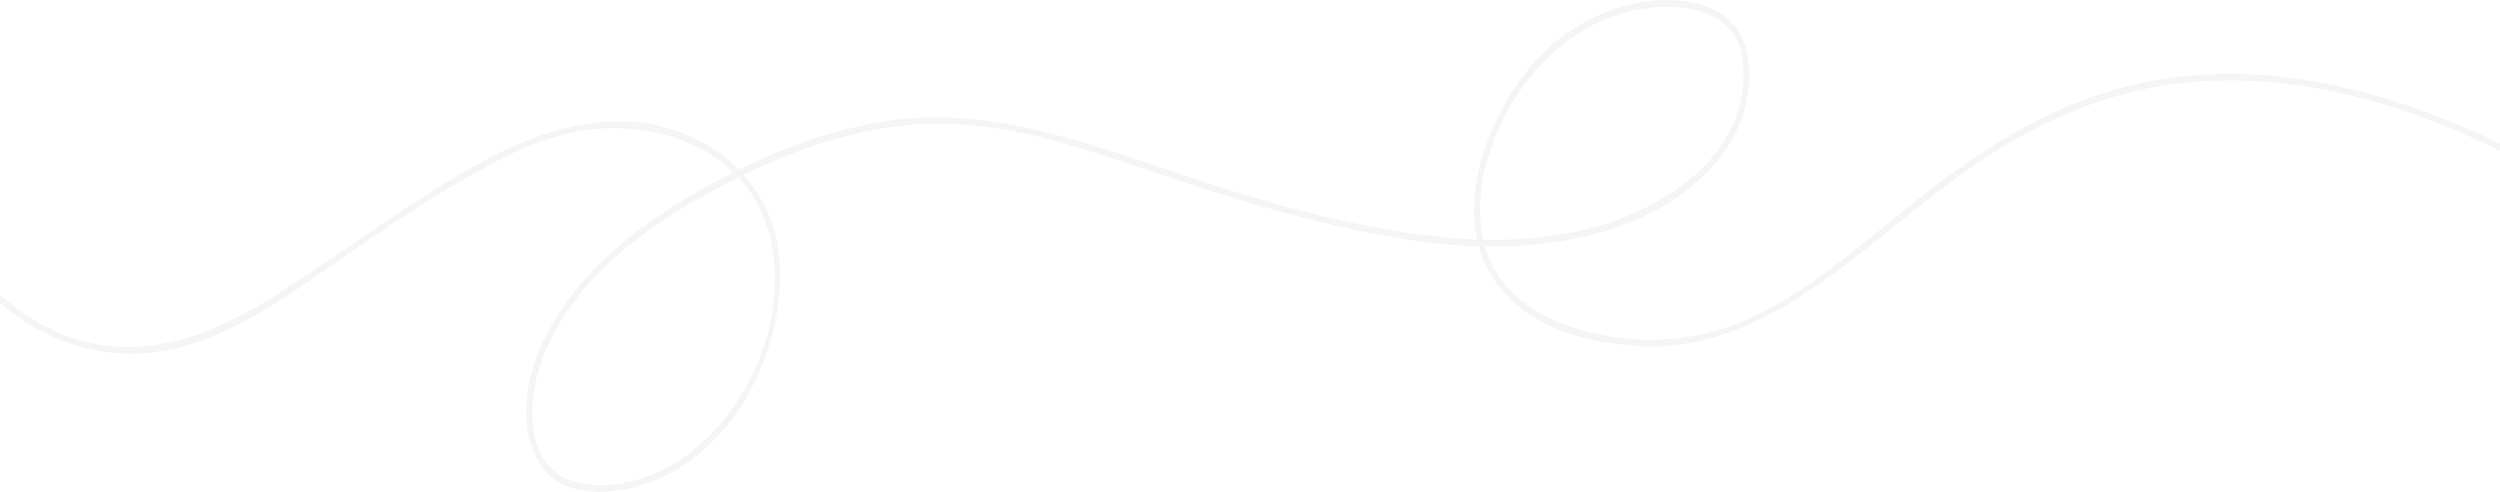 <?xml version="1.0" encoding="UTF-8"?> <svg xmlns="http://www.w3.org/2000/svg" width="1200" height="236" viewBox="0 0 1200 236" fill="none"><path d="M1010.52 44.354C976.5 54.933 946.102 75.334 917.161 98.348C891.351 118.867 865.948 141.899 836.295 154.288C809.363 165.537 779.464 165.9 752.136 156.106C737.315 150.795 722.226 141.236 714.947 124.374C714.094 122.389 713.367 120.361 712.768 118.3C716.012 118.358 719.254 118.347 722.492 118.258C757.06 117.324 799.052 107.562 824.24 77.305C833.423 66.274 839.364 52.416 839.63 36.88C839.914 20.477 833.656 9.022 820.37 3.626C805.955 -2.234 789.264 -0.277 774.831 4.439C758.694 9.714 744.328 19.797 732.854 34.153C716.724 54.327 702.905 86.864 709.012 114.982C705.332 114.854 701.691 114.636 698.093 114.341C660.98 111.29 623.84 101.684 587.925 90.564C534.043 73.876 480.638 49.102 423.947 58.343C400.314 62.196 376.85 70.426 354.542 81.418C349.736 76.532 344.34 72.426 338.699 69.189C305.281 50.003 267.581 58.557 235.123 75.719C199.946 94.317 167.833 119.07 134.01 140.605C106.4 158.187 76.795 171.2 44.948 164.988C26.266 161.345 9.475 151.048 -4.891 136.777C-4.927 136.742 -4.964 136.71 -5 136.678V140.819C19.756 164.428 50.928 174.608 82.518 167.672C113.373 160.896 140.81 140.121 167.446 121.719C184.376 110.021 201.411 98.523 219.004 88.237C238.86 76.628 259.213 65.472 281.463 62.382C304.634 59.163 333.264 64.652 352.012 82.68C341.565 87.944 331.381 93.804 321.569 100.095C295.376 116.882 269.118 139.867 256.958 173.007C250.869 189.606 250.01 211.49 261.292 225.537C270.187 236.607 285.776 236.978 297.748 235.196C331.175 230.213 358.507 201.671 369.523 164.749C375.043 146.255 376.896 124.855 370.325 106.378C367.296 97.856 362.617 90.336 356.948 83.984C383.466 71.085 411.521 61.608 440.136 59.666C467.455 57.809 494.266 63.579 520.572 71.749C551.263 81.283 581.503 92.624 612.457 101.003C644.165 109.59 677.062 117.281 709.811 118.236C711.209 123.28 713.286 128.156 716.149 132.764C730.993 156.648 759.302 163.669 782.987 165.879C849.629 172.091 897.737 112.544 951.486 76.735C979.647 57.976 1010.28 44.907 1042.51 40.465C1076.41 35.796 1110.77 40.077 1143.74 49.968C1164.91 56.319 1185.51 64.977 1205.57 75.092V71.631C1144.4 41.064 1076.05 23.985 1010.52 44.354ZM370.171 116.13C379.604 161.566 351.192 211.062 315.586 226.723C302.588 232.44 286.744 235.363 273.213 230.352C250.618 221.979 253.151 188.223 261.816 168.392C277.438 132.639 309.094 109.853 339.035 93.301C344.116 90.493 349.27 87.78 354.482 85.193C361.927 93.194 367.529 103.416 370.171 116.13ZM718.083 64.859C734.177 25.877 769.172 0.144 806.415 3.633C813.899 4.335 821.831 6.42 828.026 11.656C835.638 18.086 837.272 28.08 836.852 38.562C836.062 58.112 825.321 74.169 812.15 85.157C783.844 108.77 746.534 115.866 711.927 115.071C708.141 98.459 711.785 80.114 718.083 64.859Z" fill="#CECECE" fill-opacity="0.2"></path></svg> 